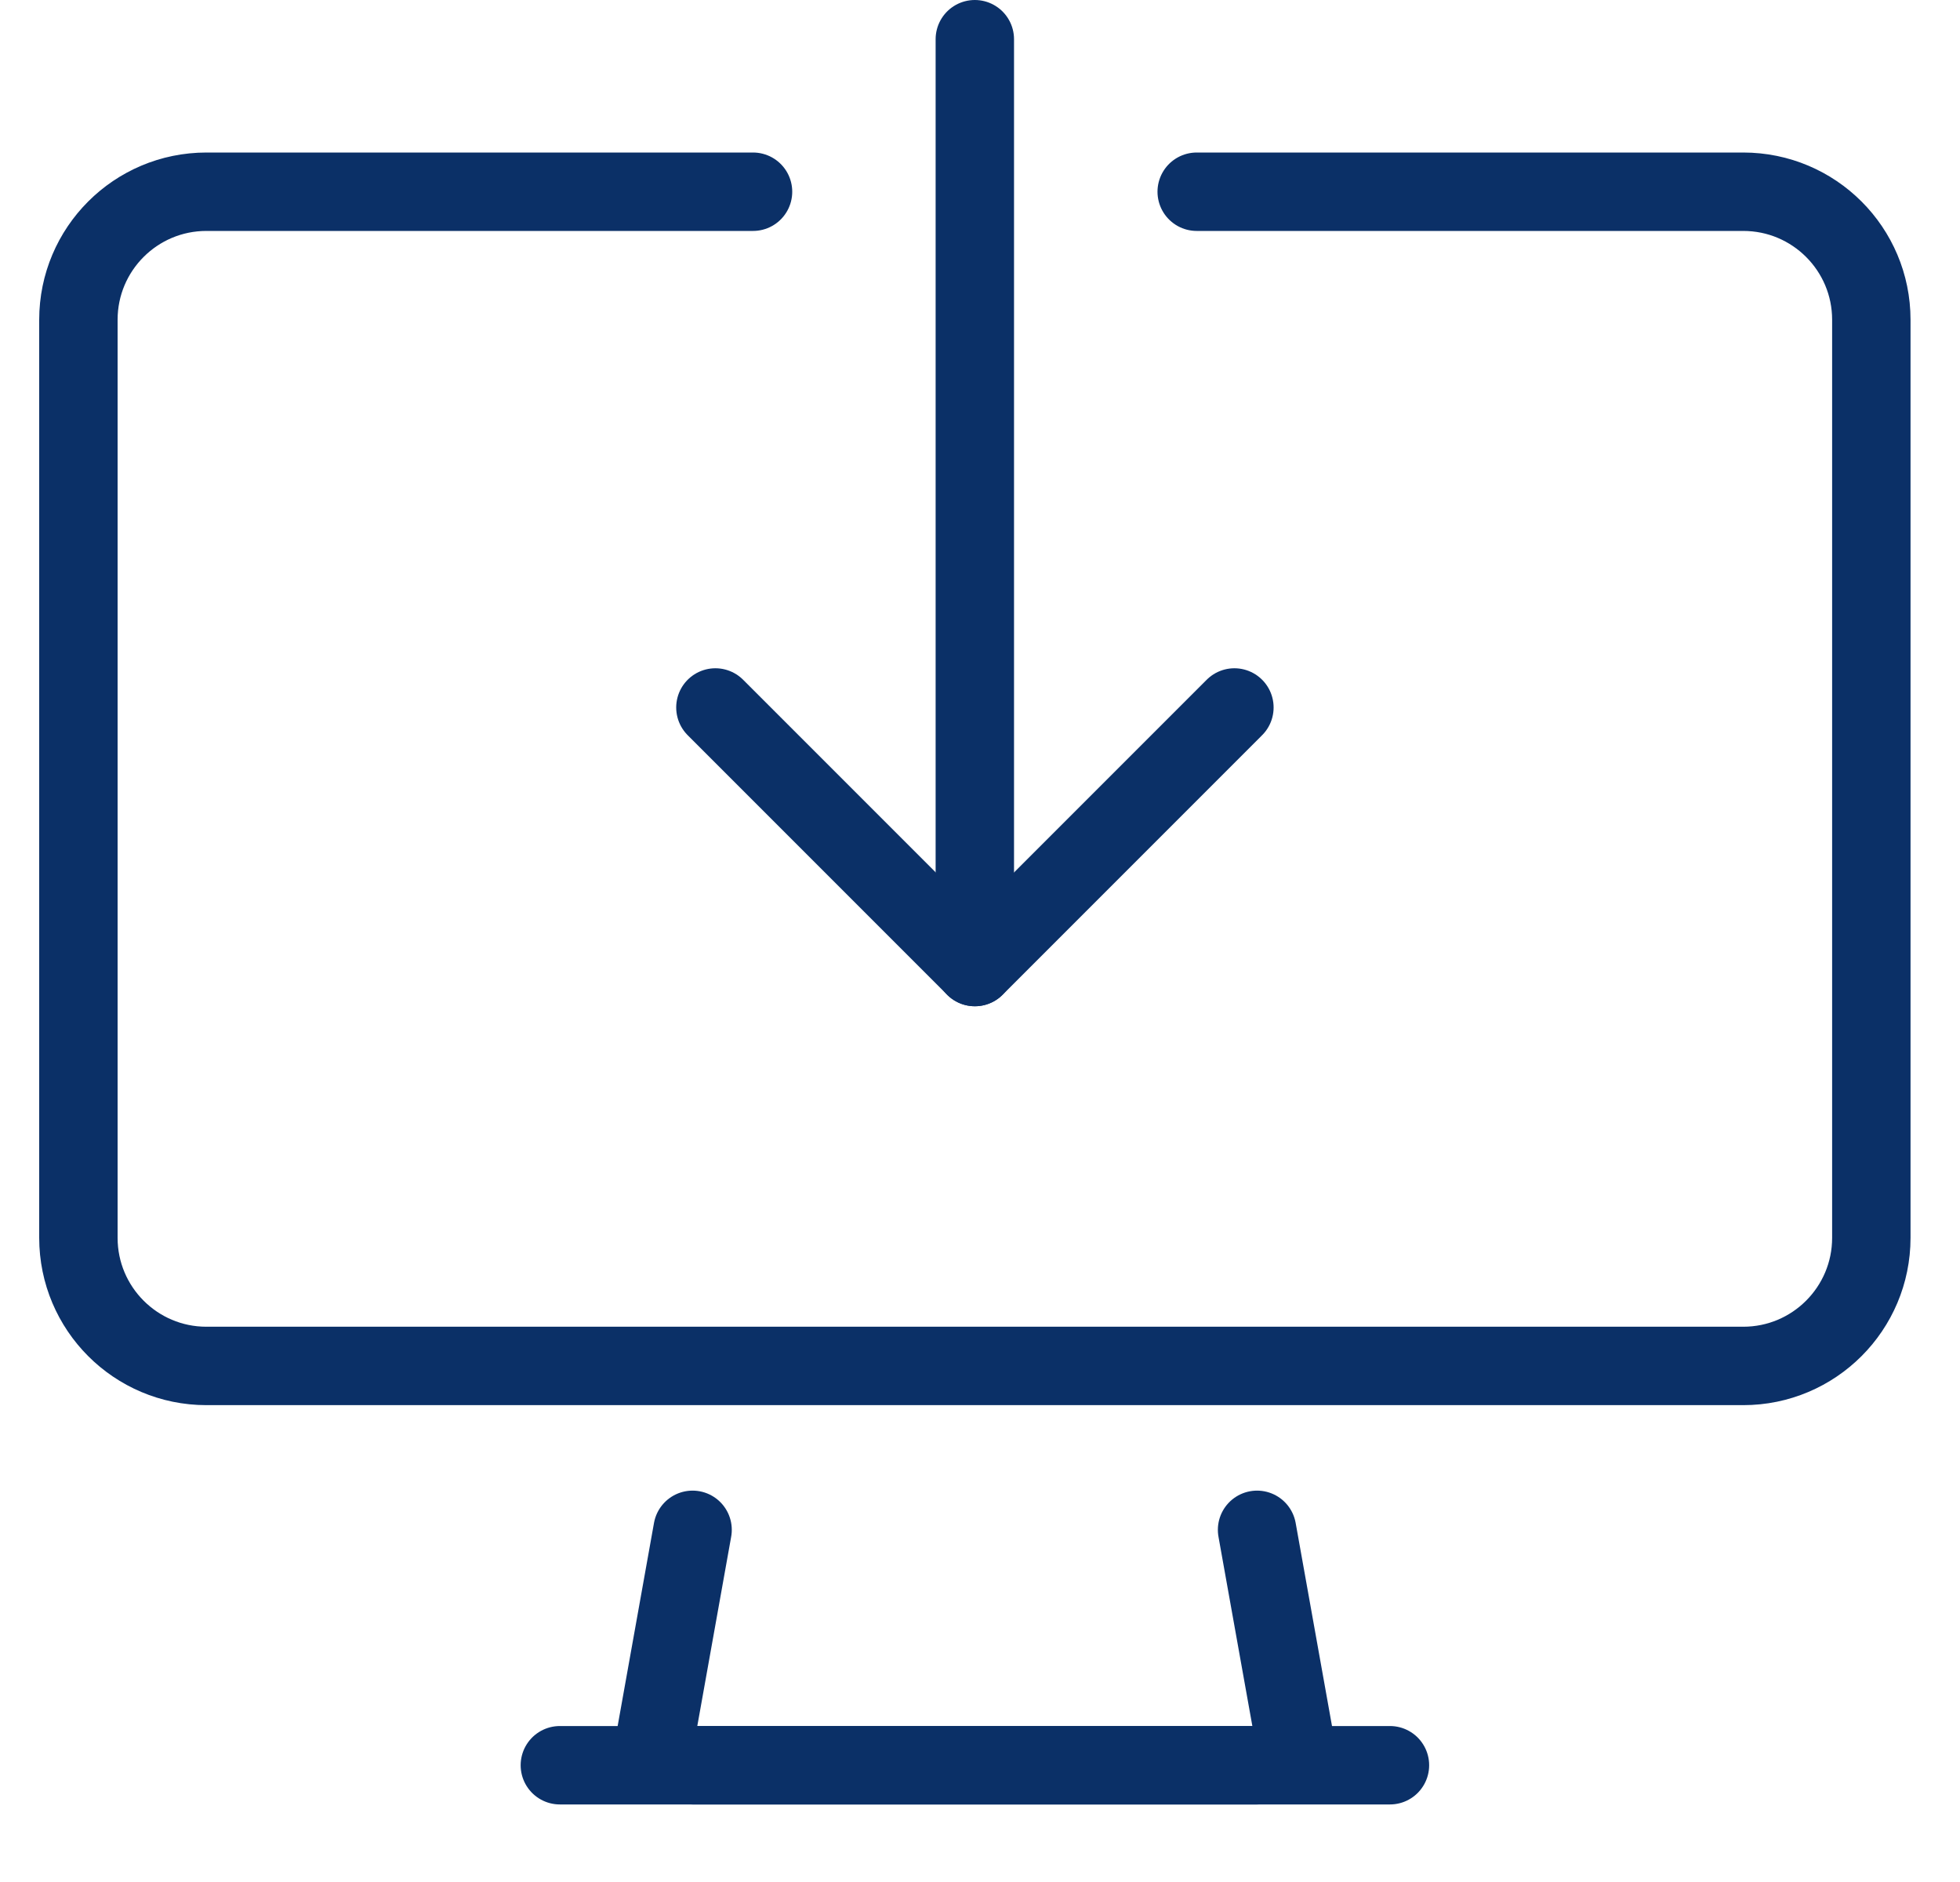 <?xml version="1.0" encoding="UTF-8"?>
<svg width="25px" height="24px" viewBox="0 0 25 24" version="1.1" xmlns="http://www.w3.org/2000/svg" xmlns:xlink="http://www.w3.org/1999/xlink">
    <title>A9761AB0-4074-491B-81EE-C9B76220C33D</title>
    <g id="Study" stroke="none" stroke-width="1" fill="none" fill-rule="evenodd" stroke-linecap="round" stroke-linejoin="round">
        <g id="VD_Study_2" transform="translate(-134, -2666)" stroke="#0B3067">
            <g id="Group-11" transform="translate(134.5, 2666)">
                <line x1="11.934" y1="12.332" x2="11.934" y2="0.5" id="Stroke-1"></line>
                <polyline id="Stroke-3" points="15.245 9.022 11.935 12.332 8.625 9.022"></polyline>
                <g id="Group-10" transform="translate(0, 2.011)">
                    <path d="M8.334,17.498 L7.865,20.118 C7.865,20.329 8.075,20.5 8.334,20.5 L15.535,20.5 C15.793,20.5 16.003,20.329 16.003,20.118 L15.534,17.498" id="Stroke-4"></path>
                    <path d="M9.105,0.434 L2.133,0.434 C1.231,0.434 0.5,1.165 0.5,2.067 L0.5,13.774 C0.5,14.676 1.231,15.408 2.133,15.408 L21.735,15.408 C22.638,15.408 23.369,14.676 23.369,13.774 L23.369,2.067 C23.369,1.165 22.638,0.434 21.735,0.434 L14.764,0.434" id="Stroke-6"></path>
                    <line x1="6.641" y1="20.5" x2="17.229" y2="20.5" id="Stroke-8"></line>
                </g>
            </g>
        </g>
    </g>
</svg>